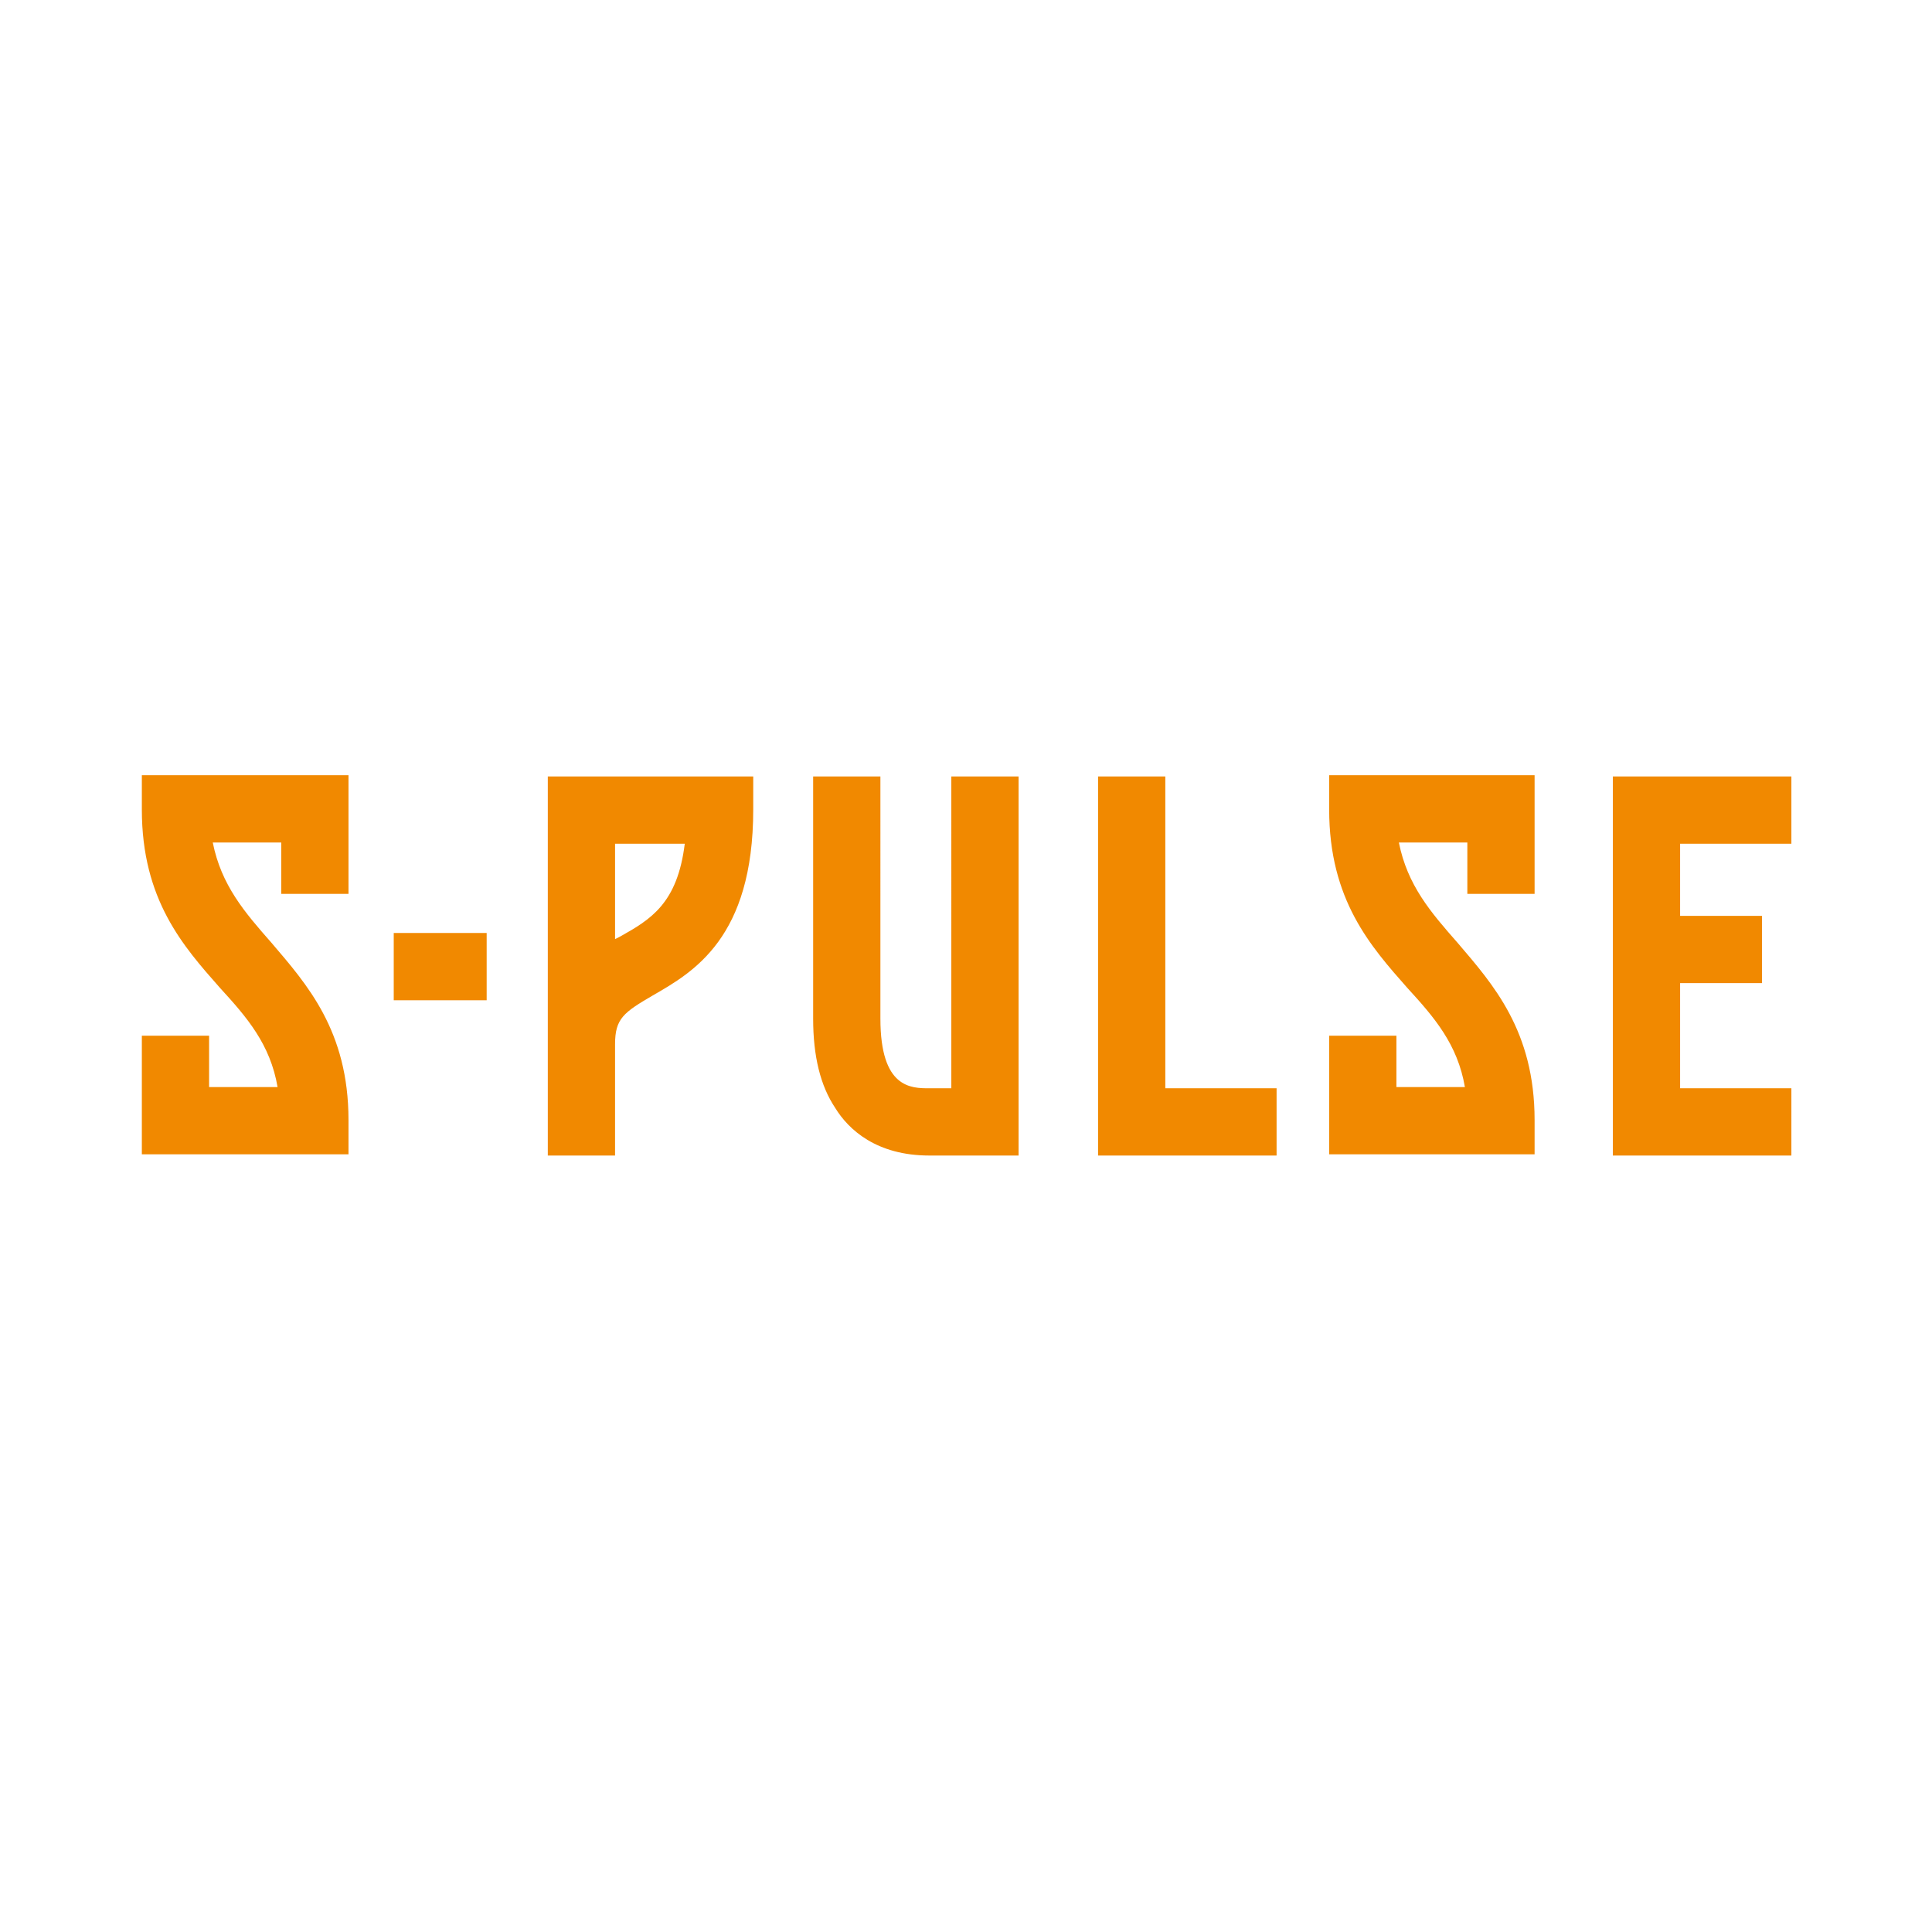 <?xml version="1.0" encoding="utf-8"?>
<!-- Generator: Adobe Illustrator 24.1.1, SVG Export Plug-In . SVG Version: 6.00 Build 0)  -->
<svg version="1.1" id="レイヤー_1" xmlns="http://www.w3.org/2000/svg" xmlns:xlink="http://www.w3.org/1999/xlink" x="0px"
	 y="0px" viewBox="0 0 158 158" style="enable-background:new 0 0 158 158;" xml:space="preserve">
<style type="text/css">
	.st0{fill:#FFFFFF;}
	.st1{fill-rule:evenodd;clip-rule:evenodd;fill:#F18900;}
</style>
<rect class="st0" width="158" height="158"/>
<g>
	<path class="st1" d="M131.9,63.5v31h14.6V89h-9.1v-8.6h6.7v-5.5h-6.7V69h9.1v-5.5H131.9z M108.7,63.5v2.7c0,7.4,3.4,11.2,6.4,14.6
		c2.2,2.4,4.1,4.6,4.7,8.1h-5.6v-4.2h-5.5v9.7h16.8v-2.8c0-7.3-3.4-11.1-6.3-14.5c-2.2-2.5-4.1-4.7-4.8-8.2h5.6v4.2h5.5v-9.7H108.7z
		 M89.8,63.5v31h14.6V89h-9.1V63.5H89.8z M66.5,63.5v19.8c0,3.1,0.6,5.5,1.8,7.3c1.1,1.8,3.4,3.9,7.7,3.9h7.3v-31h-5.5V89H76
		c-1.5,0-4,0-4-5.7V63.5H66.5z M44.8,63.5v31h5.5v-9.1c0-2.1,0.7-2.6,3.1-4c3.3-1.9,8.2-4.7,8.2-15.2v-2.7H44.8z M11.6,63.5v2.7
		c0,7.4,3.4,11.2,6.4,14.6c2.2,2.4,4.1,4.6,4.7,8.1h-5.6v-4.2h-5.5v9.7h16.9v-2.8c0-7.3-3.4-11.1-6.3-14.5c-2.2-2.5-4.1-4.7-4.8-8.2
		h5.6v4.2h5.5v-9.7H11.6z M32.2,76.3v5.5h7.6v-5.5H32.2z M56,69c-0.6,4.9-2.8,6.2-5.3,7.6l-0.4,0.2V69H56z"/>
</g>
</svg>
